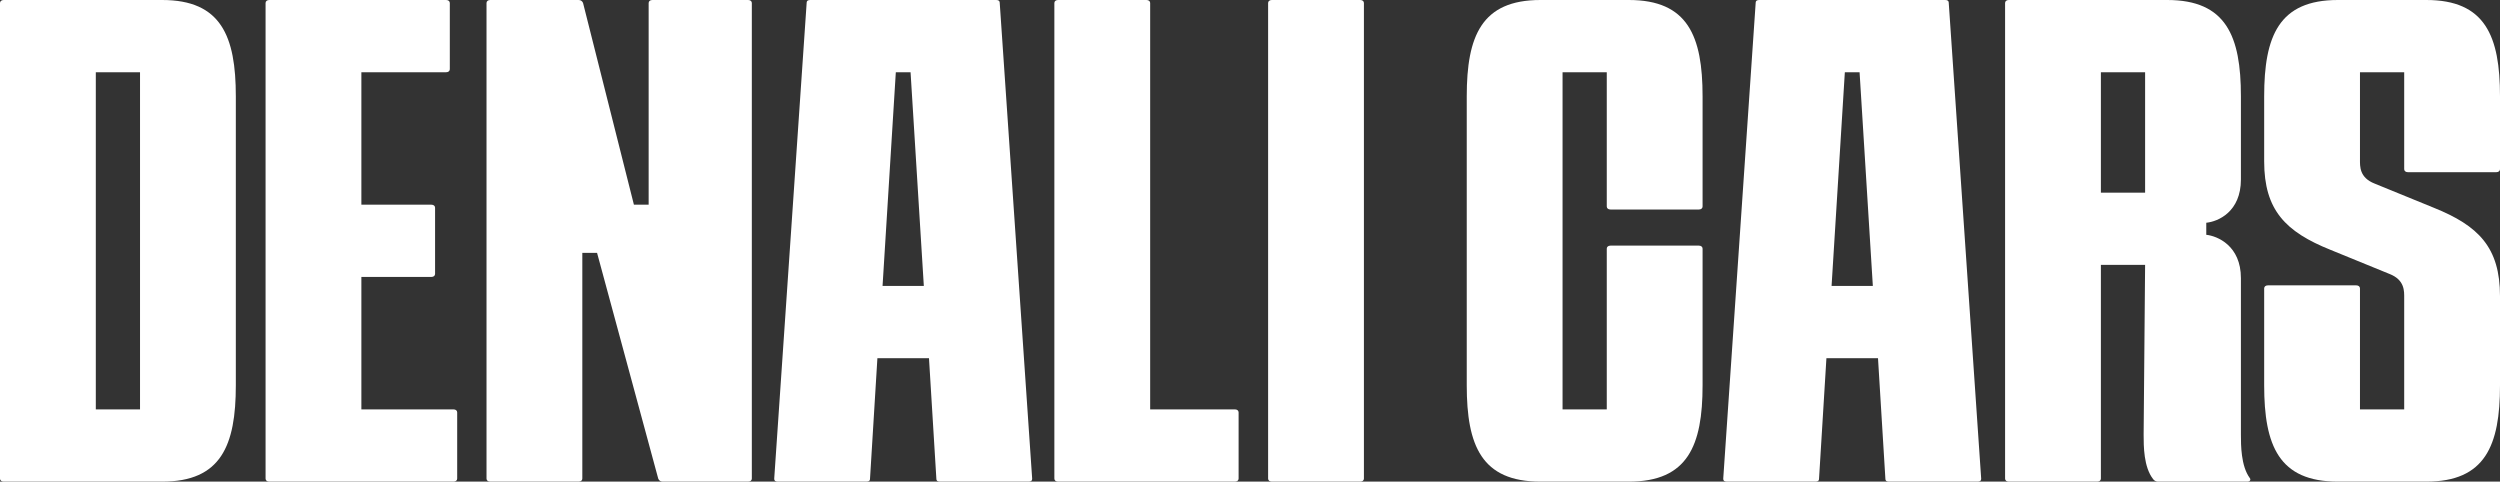 <?xml version="1.0" encoding="UTF-8"?> <svg xmlns="http://www.w3.org/2000/svg" width="898" height="173" viewBox="0 0 898 173" fill="none"><rect x="0" y="0" width="898" height="173" fill="#333333" stroke="none"/><path d="M863.587 60.766V25.95H847.704V57.306C847.704 59.685 847.439 63.794 852.998 65.956L874.176 74.606C890.324 81.094 898 88.879 898 106.395V138.4C898 160.025 892.706 173 871.528 173H839.762C818.584 173 813.29 160.025 813.29 138.4V103.584C813.29 102.935 813.819 102.503 814.614 102.503H846.38C847.174 102.503 847.704 102.935 847.704 103.584V147.05H863.587V107.044C863.587 104.665 863.852 100.556 858.292 98.394L837.115 89.744C820.967 83.256 813.29 75.471 813.29 57.955V34.6C813.29 12.975 818.584 0 839.762 0H871.528C892.706 0 898 12.975 898 34.6V60.766C898 61.415 897.471 61.847 896.677 61.847H864.91C864.116 61.847 863.587 61.415 863.587 60.766Z" fill="white"></path><path d="M808.113 171.702C808.642 172.351 808.113 173 807.318 173H775.023C774.493 173 773.699 172.568 773.434 172.135C769.993 167.81 769.993 160.241 769.993 156.133L770.522 95.15H754.639V171.919C754.639 172.568 754.11 173 753.316 173H721.549C720.755 173 720.226 172.568 720.226 171.919V1.081C720.226 0.432 720.755 0 721.549 0H778.464C799.642 0 804.936 12.975 804.936 34.6V64.442C804.936 76.12 796.73 79.58 792.494 80.013V84.338C796.465 84.77 804.936 88.23 804.936 99.907V156.133C804.936 159.809 804.936 167.378 808.113 171.702ZM754.639 69.2H770.522V25.95H754.639V69.2Z" fill="white"></path><path d="M699.993 1.081L711.64 171.919C711.64 172.784 711.111 173 710.317 173H678.55C677.756 173 677.227 172.784 677.227 171.919L674.579 128.669H656.049L653.402 171.919C653.402 172.784 652.872 173 652.078 173H620.312C619.518 173 618.988 172.784 618.988 171.919L630.636 1.081C630.636 0.216 631.165 0 631.96 0H698.669C699.463 0 699.993 0.216 699.993 1.081ZM662.667 25.95L657.902 102.719H672.726L667.961 25.95H662.667Z" fill="white"></path><path d="M577.152 74.174V25.95H561.269V147.05H577.152V89.311C577.152 88.662 577.682 88.23 578.476 88.23H610.242C611.036 88.23 611.566 88.662 611.566 89.311V138.4C611.566 160.025 606.271 173 585.094 173H553.327C532.15 173 526.855 160.025 526.855 138.4V34.6C526.855 12.975 532.15 0 553.327 0H585.094C606.271 0 611.566 12.975 611.566 34.6V74.174C611.566 74.823 611.036 75.255 610.242 75.255H578.476C577.682 75.255 577.152 74.823 577.152 74.174Z" fill="white"></path><path d="M488.596 173H456.829C456.035 173 455.506 172.568 455.506 171.919V1.081C455.506 0.432 456.035 0 456.829 0H488.596C489.39 0 489.919 0.432 489.919 1.081V171.919C489.919 172.568 489.39 173 488.596 173Z" fill="white"></path><path d="M443.583 173H380.05C379.256 173 378.727 172.568 378.727 171.919V1.081C378.727 0.432 379.256 0 380.05 0H411.817C412.611 0 413.14 0.432 413.14 1.081V147.05H443.583C444.377 147.05 444.907 147.482 444.907 148.131V171.919C444.907 172.568 444.377 173 443.583 173Z" fill="white"></path><path d="M359.105 1.081L370.753 171.919C370.753 172.784 370.223 173 369.429 173H337.663C336.868 173 336.339 172.784 336.339 171.919L333.692 128.669H315.161L312.514 171.919C312.514 172.784 311.985 173 311.191 173H279.424C278.63 173 278.101 172.784 278.101 171.919L289.748 1.081C289.748 0.216 290.278 0 291.072 0H357.781C358.576 0 359.105 0.216 359.105 1.081ZM321.779 25.95L317.014 102.719H331.839L327.074 25.95H321.779Z" fill="white"></path><path d="M207.847 173H176.08C175.286 173 174.757 172.568 174.757 171.919V1.081C174.757 0.432 175.286 0 176.08 0H207.847C208.641 0 209.17 0.432 209.435 1.081L227.701 73.525H232.995V1.081C232.995 0.432 233.525 0 234.319 0H268.732C269.527 0 270.056 0.432 270.056 1.081V171.919C270.056 172.568 269.527 173 268.732 173H238.025C237.231 173 236.701 172.568 236.437 171.919L214.465 90.825H209.17V171.919C209.17 172.568 208.641 173 207.847 173Z" fill="white"></path><path d="M154.955 99.475H129.806V147.05H162.896C163.69 147.05 164.22 147.482 164.22 148.131V171.919C164.22 172.568 163.69 173 162.896 173H96.716C95.922 173 95.393 172.568 95.393 171.919V1.081C95.393 0.432 95.922 0 96.716 0H160.249C161.043 0 161.573 0.432 161.573 1.081V24.869C161.573 25.517 161.043 25.95 160.249 25.95H129.806V73.525H154.955C155.749 73.525 156.278 73.957 156.278 74.606V98.394C156.278 99.043 155.749 99.475 154.955 99.475Z" fill="white"></path><path d="M58.238 0C79.416 0 84.71 12.975 84.71 34.6V138.4C84.71 160.025 79.416 173 58.238 173H1.324C0.529 173 0 172.568 0 171.919V1.081C0 0.432 0.529 0 1.324 0H58.238ZM50.297 147.05V25.95H34.414V147.05H50.297Z" fill="white"></path></svg> 